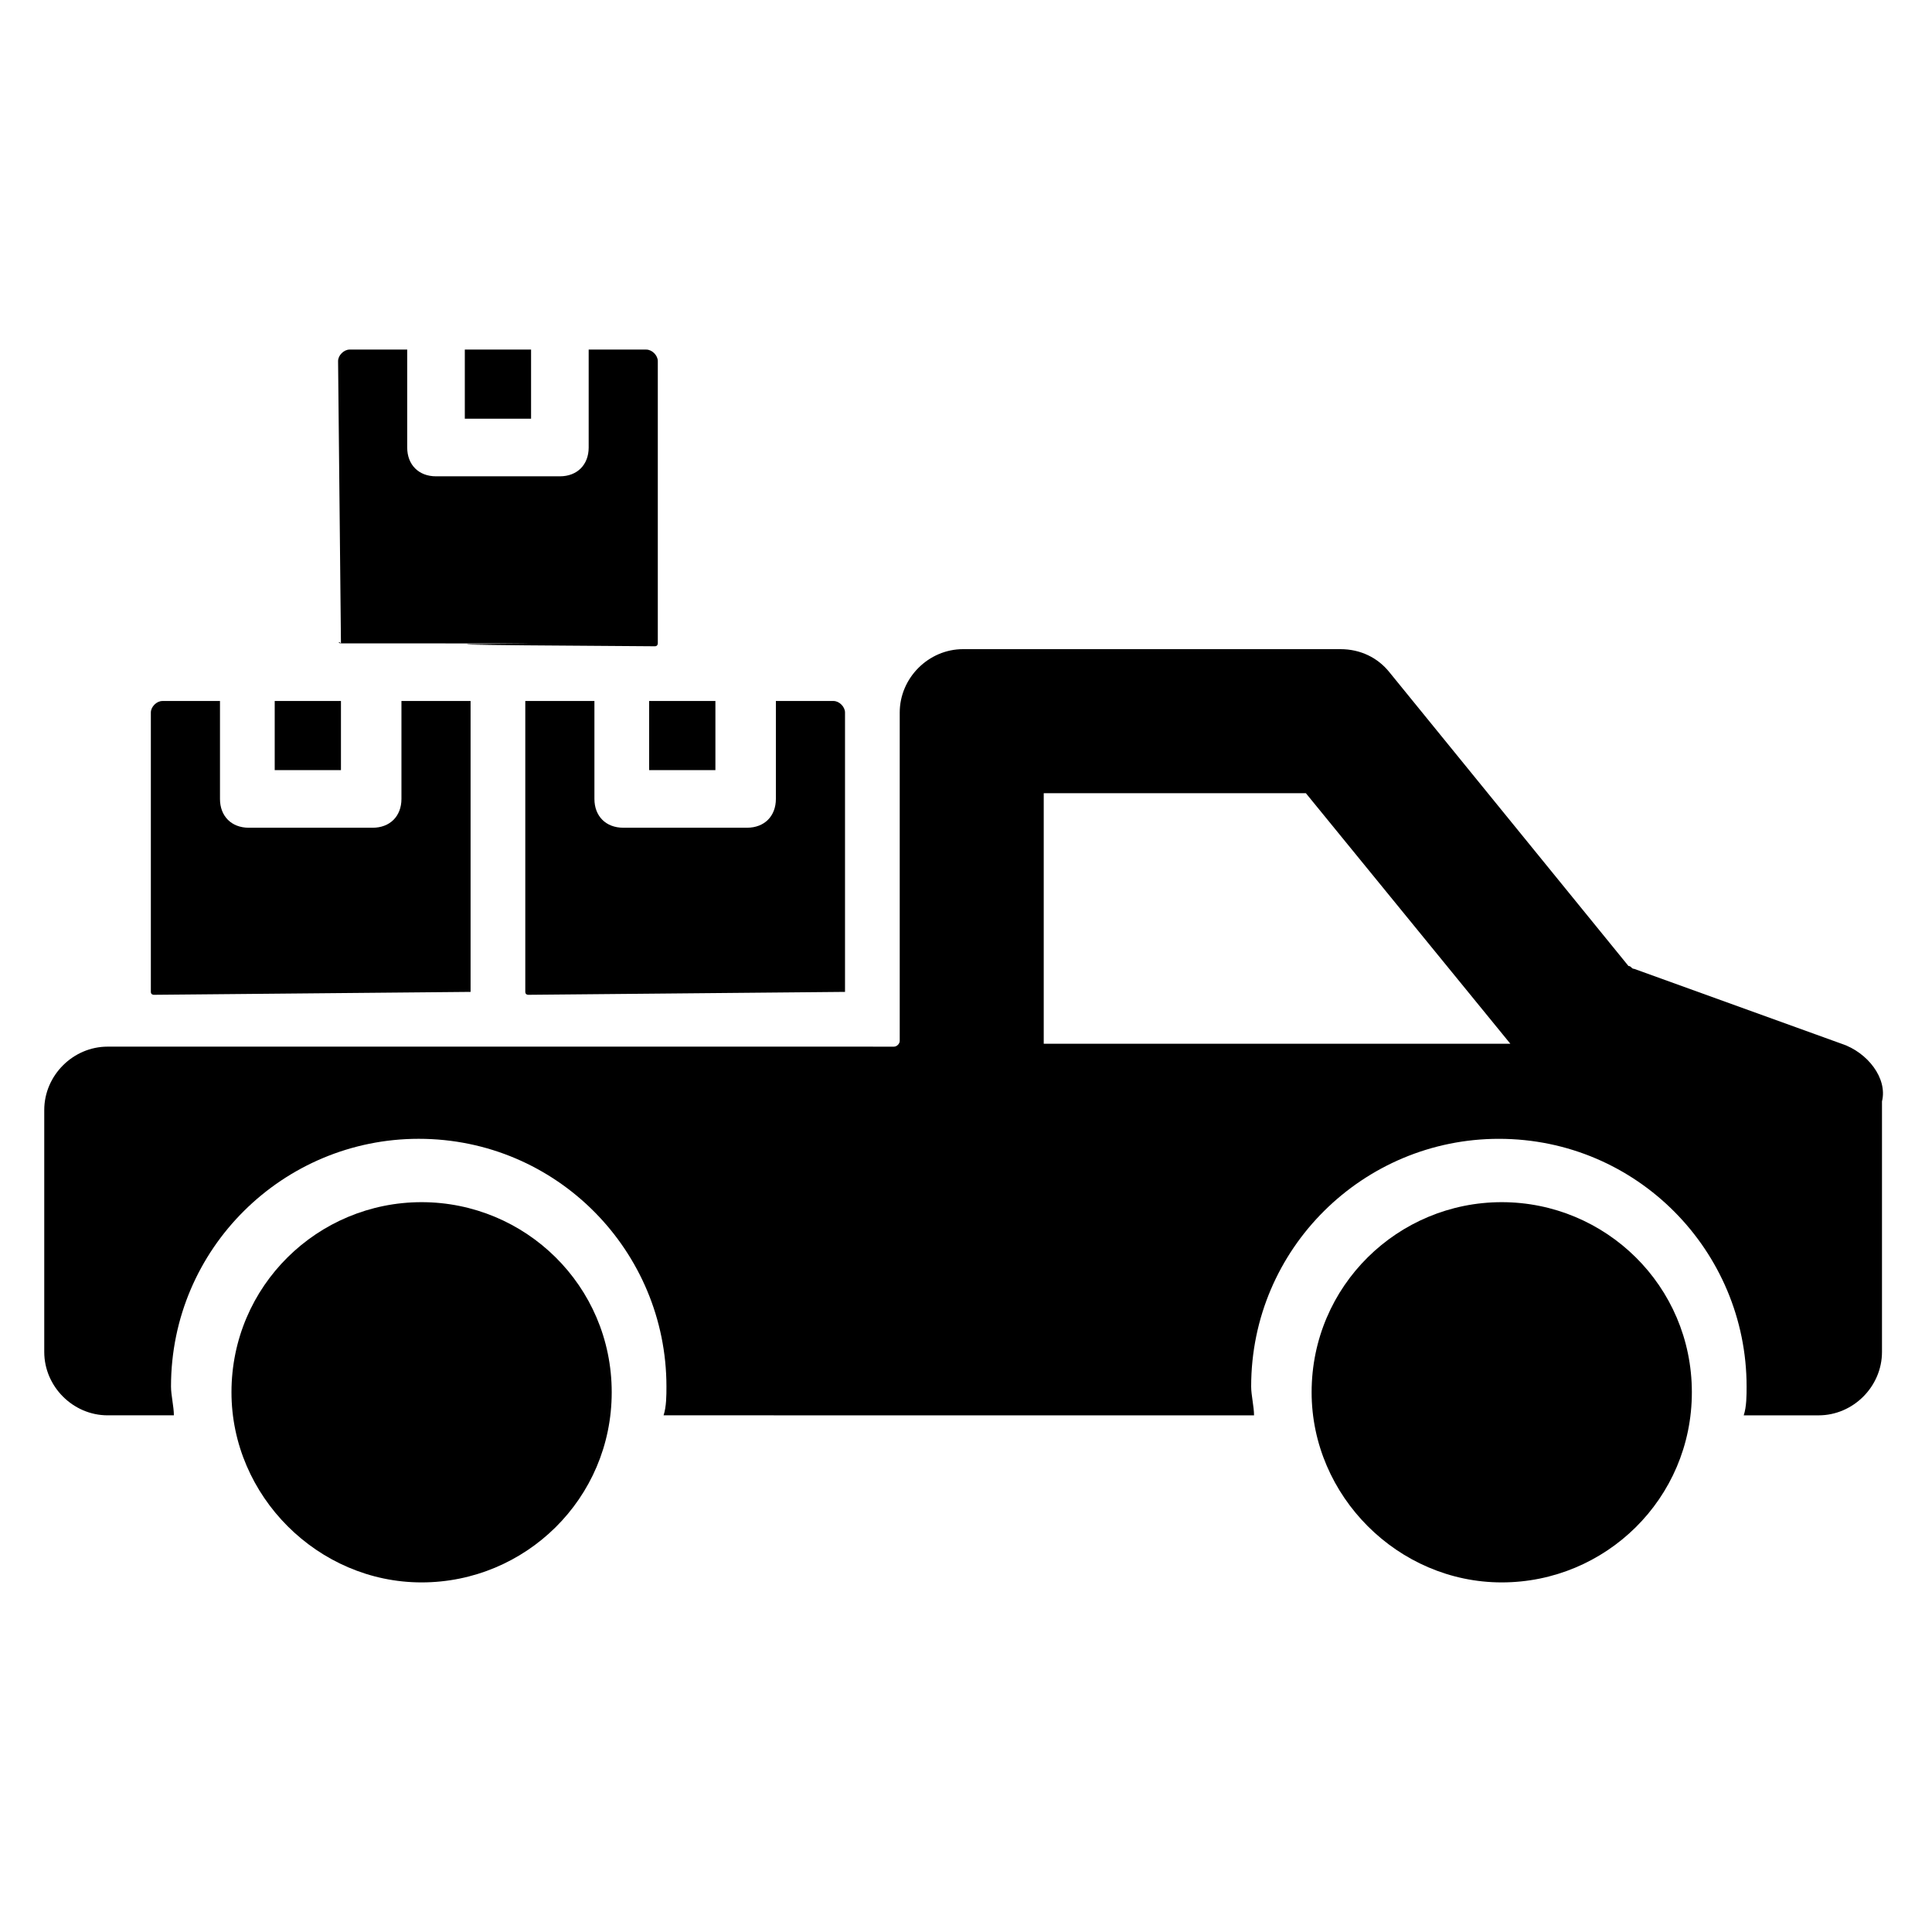 <?xml version="1.0" encoding="UTF-8"?>
<!-- Uploaded to: SVG Repo, www.svgrepo.com, Generator: SVG Repo Mixer Tools -->
<svg fill="#000000" width="800px" height="800px" version="1.1" viewBox="144 144 512 512" xmlns="http://www.w3.org/2000/svg">
 <g>
  <path d="m632.05 420.61-54.961-19.848c-0.762 0-0.762-0.762-1.527-0.762l-63.359-77.863c-3.055-3.816-7.633-6.106-12.977-6.106h-99.996c-9.16 0-16.793 7.633-16.793 16.793v87.023c0 0.762-0.762 1.527-1.527 1.527l-208.39-0.004c-9.16 0-16.793 7.633-16.793 16.793v64.121c0 9.16 7.633 16.793 16.793 16.793h17.559c0-2.289-0.762-5.344-0.762-7.633 0-36.641 29.77-65.648 65.648-65.648 36.641 0 65.648 29.77 65.648 65.648 0 2.289 0 5.344-0.762 7.633l156.48 0.004c0-2.289-0.762-5.344-0.762-7.633 0-36.641 29.77-65.648 65.648-65.648 36.641 0 65.648 29.77 65.648 65.648 0 2.289 0 5.344-0.762 7.633h19.848c9.16 0 16.793-7.633 16.793-16.793v-66.41c1.523-6.109-3.82-12.98-10.691-15.27zm-211.45 0v-66.41h69.465l54.199 66.41z"/>
  <path d="m592.36 512.97c0 28.242-22.902 50.383-50.383 50.383s-50.383-22.902-50.383-50.383c0-28.242 22.902-50.383 50.383-50.383 27.48 0.004 50.383 22.141 50.383 50.383z"/>
  <path d="m306.11 512.97c0 28.242-22.902 50.383-50.383 50.383-27.48 0-50.383-22.902-50.383-50.383 0-28.242 22.902-50.383 50.383-50.383 27.484 0.004 50.383 22.141 50.383 50.383z"/>
  <path d="m333.59 329.77v18.32h-17.559v-18.32zm-66.41-93.129h17.559v18.32h-17.559zm-50.379 93.129h17.555v18.32h-17.555zm51.141 77.098v0l-83.203 0.766s-0.762 0-0.762-0.762v-74.043c0-1.527 1.527-3.055 3.055-3.055h15.266v25.953c0 4.582 3.055 7.633 7.633 7.633h32.824c4.582 0 7.633-3.055 7.633-7.633v-25.953h18.32v77.094zm-33.586-92.363c-0.762 0-0.762-0.766 0 0l-0.762-74.809c0-1.527 1.527-3.055 3.055-3.055h15.266v25.957c0 4.582 3.055 7.633 7.633 7.633h32.824c4.582 0 7.633-3.055 7.633-7.633v-25.953h15.266c1.527 0 3.055 1.527 3.055 3.055v74.809s0 0.762-0.762 0.762c-125.95-0.766 41.984-0.766-83.207-0.766zm132.82 92.363v0l-83.207 0.766s-0.762 0-0.762-0.762v-77.102h18.32v25.953c0 4.582 3.055 7.633 7.633 7.633h32.824c4.582 0 7.633-3.055 7.633-7.633v-25.953h15.266c1.527 0 3.055 1.527 3.055 3.055v74.043z"/>
 </g>
</svg>